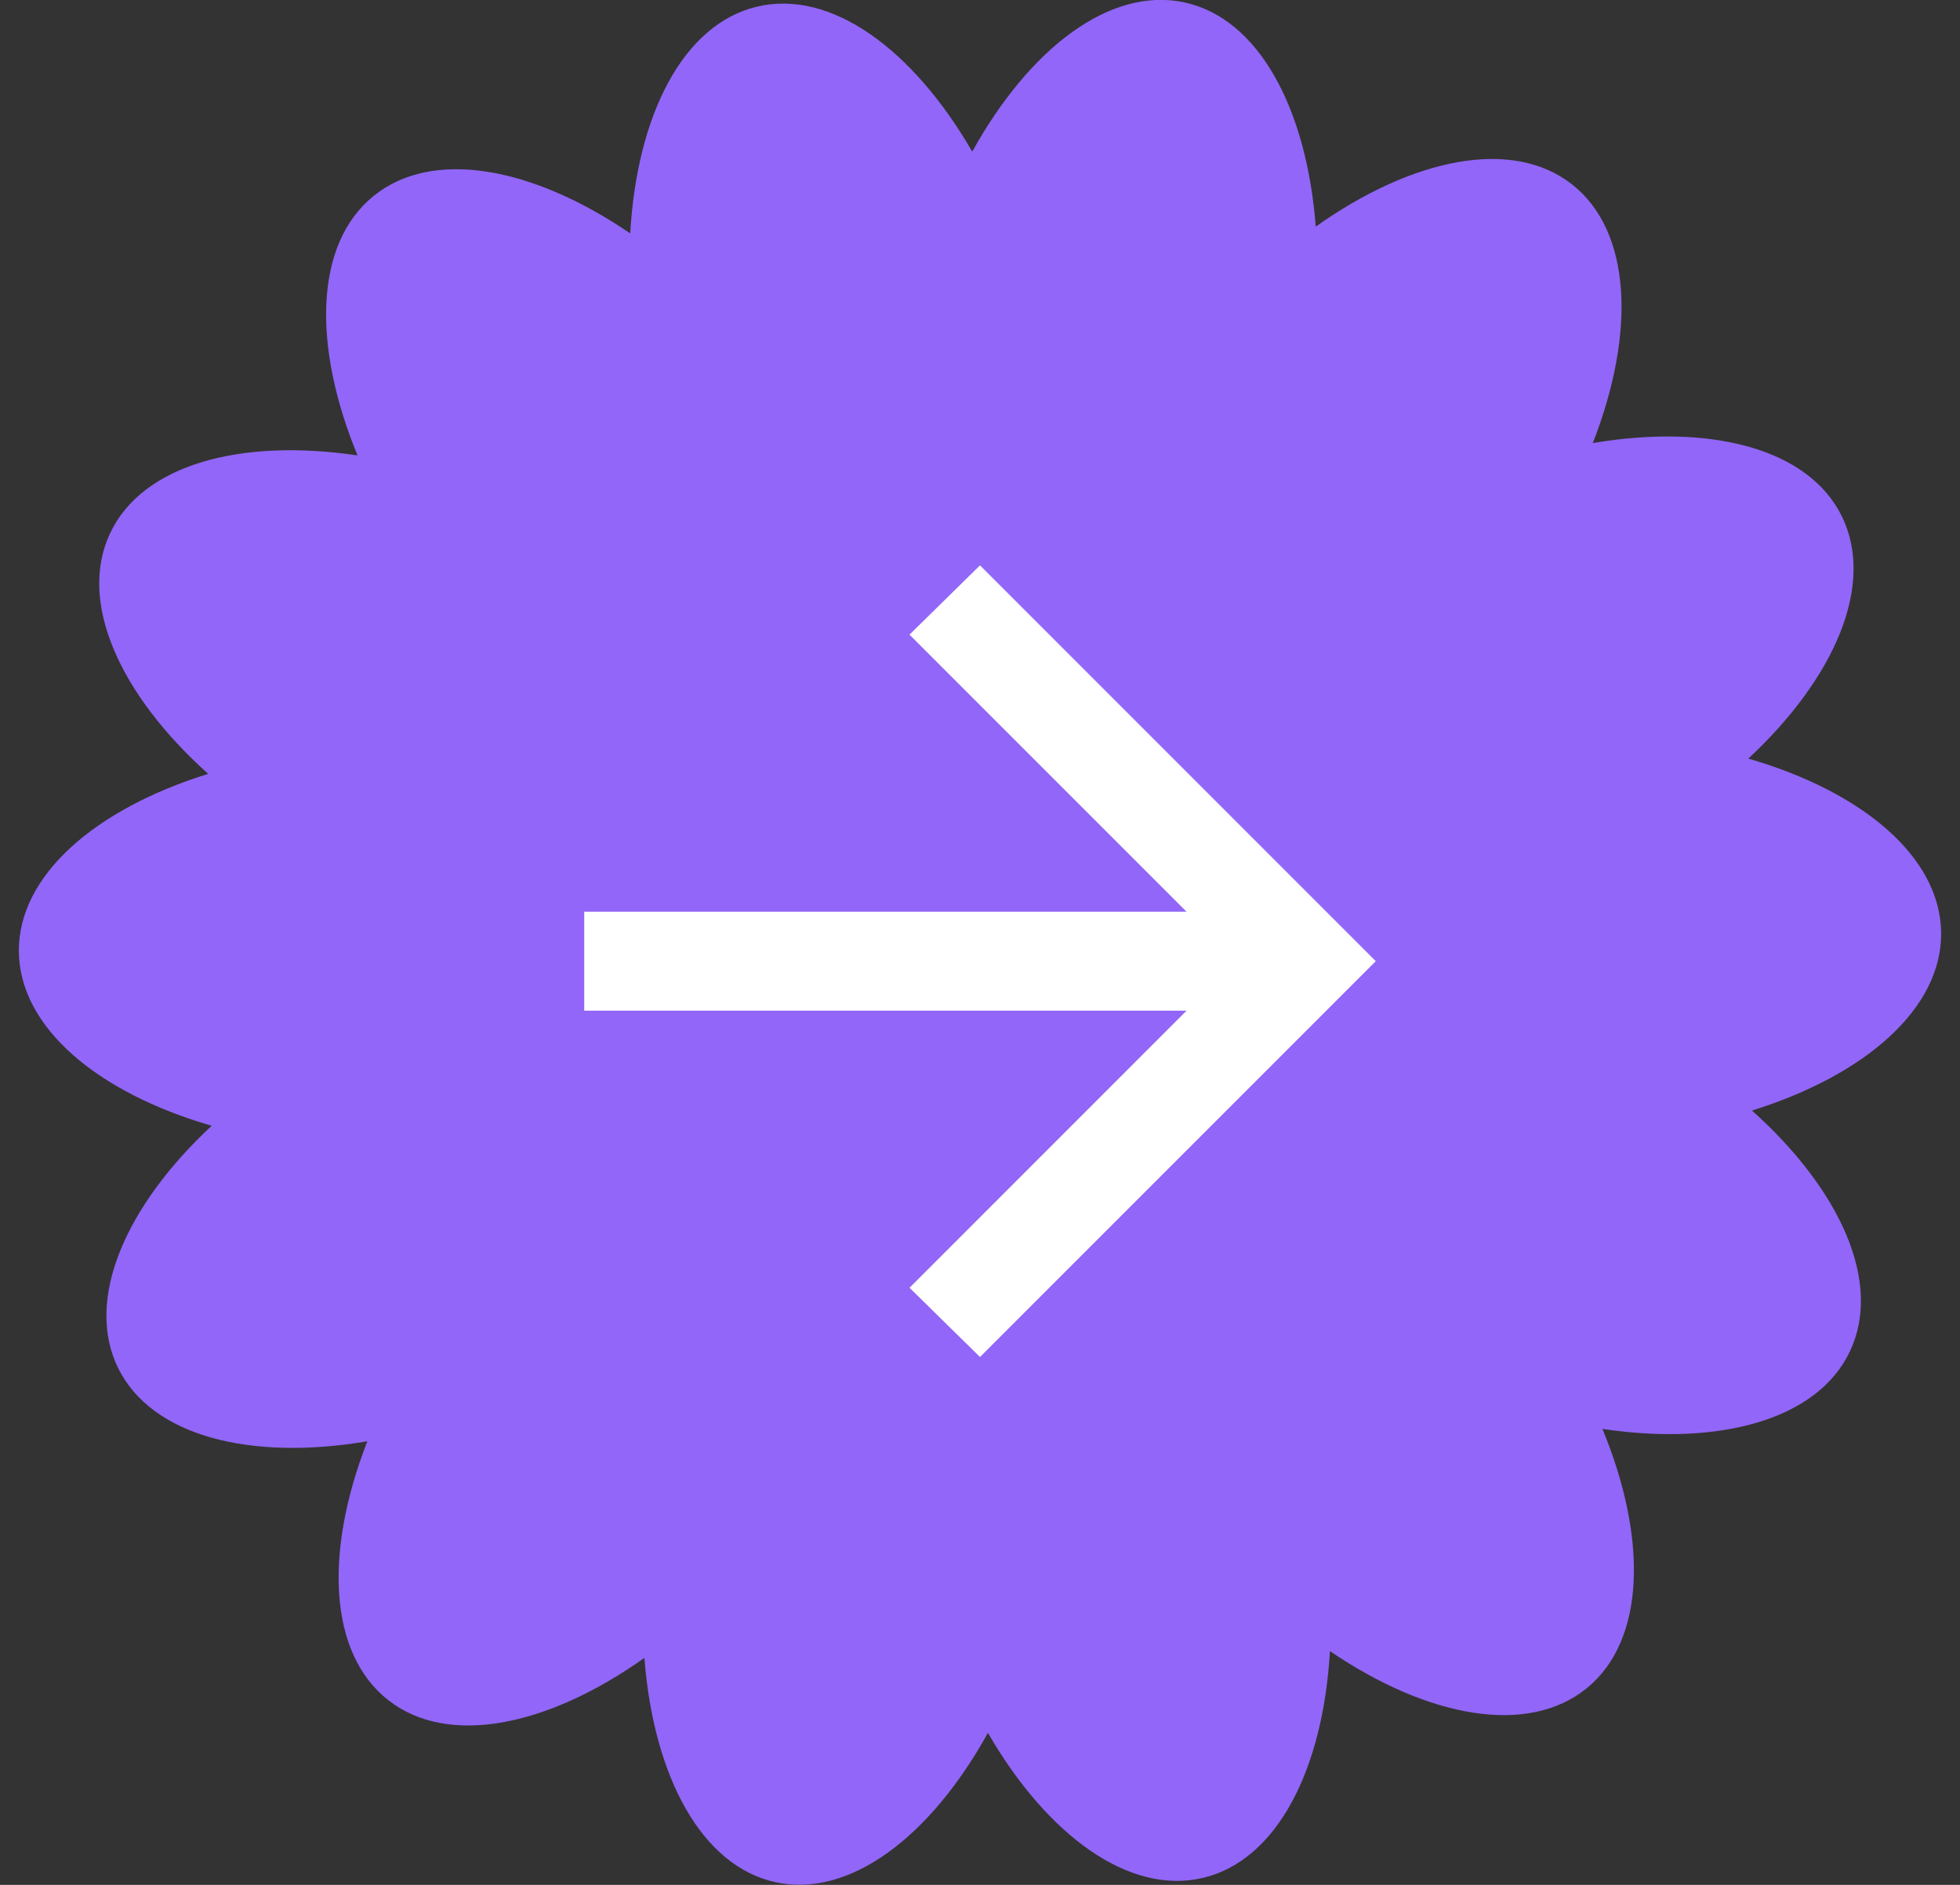 <svg xmlns="http://www.w3.org/2000/svg" width="52" height="50" viewBox="0 0 52 50" fill="none"><rect x="0" y="0" width="52" height="50" fill="#333333" stroke="none"/><path d="M26.21 45.968C24.682 48.729 22.539 50.357 20.575 49.929C18.612 49.501 17.34 47.128 17.096 43.979C14.525 45.804 11.885 46.34 10.302 45.1C8.718 43.863 8.598 41.17 9.746 38.233C6.635 38.758 4.027 38.097 3.135 36.293C2.248 34.492 3.307 32.015 5.615 29.863C2.588 28.986 0.524 27.258 0.5 25.245C0.48 23.233 2.512 21.464 5.523 20.528C3.176 18.423 2.064 15.97 2.919 14.15C3.771 12.329 6.371 11.617 9.486 12.081C8.282 9.164 8.346 6.471 9.906 5.203C11.466 3.934 14.113 4.414 16.72 6.191C16.9 3.038 18.128 0.641 20.083 0.177C22.039 -0.291 24.215 1.293 25.794 4.022C27.322 1.265 29.465 -0.363 31.429 0.065C33.392 0.493 34.664 2.866 34.908 6.011C37.483 4.186 40.119 3.65 41.702 4.887C43.286 6.127 43.406 8.816 42.258 11.753C45.365 11.229 47.977 11.889 48.864 13.693C49.752 15.498 48.693 17.971 46.385 20.123C49.412 21 51.476 22.728 51.5 24.741C51.52 26.75 49.492 28.522 46.481 29.459C48.829 31.563 49.94 34.016 49.084 35.837C48.233 37.657 45.633 38.369 42.514 37.905C43.718 40.822 43.654 43.515 42.098 44.783C40.539 46.052 37.891 45.572 35.284 43.799C35.104 46.948 33.876 49.345 31.921 49.813C29.965 50.281 27.79 48.697 26.21 45.968Z" fill="#9266F8"></path><path d="M15.5 24.185L31.48 24.185L24.13 16.835L26 14.997L36.5 25.497L26 35.997L24.13 34.16L31.48 26.81L15.5 26.81L15.5 24.185Z" fill="white"></path></svg>